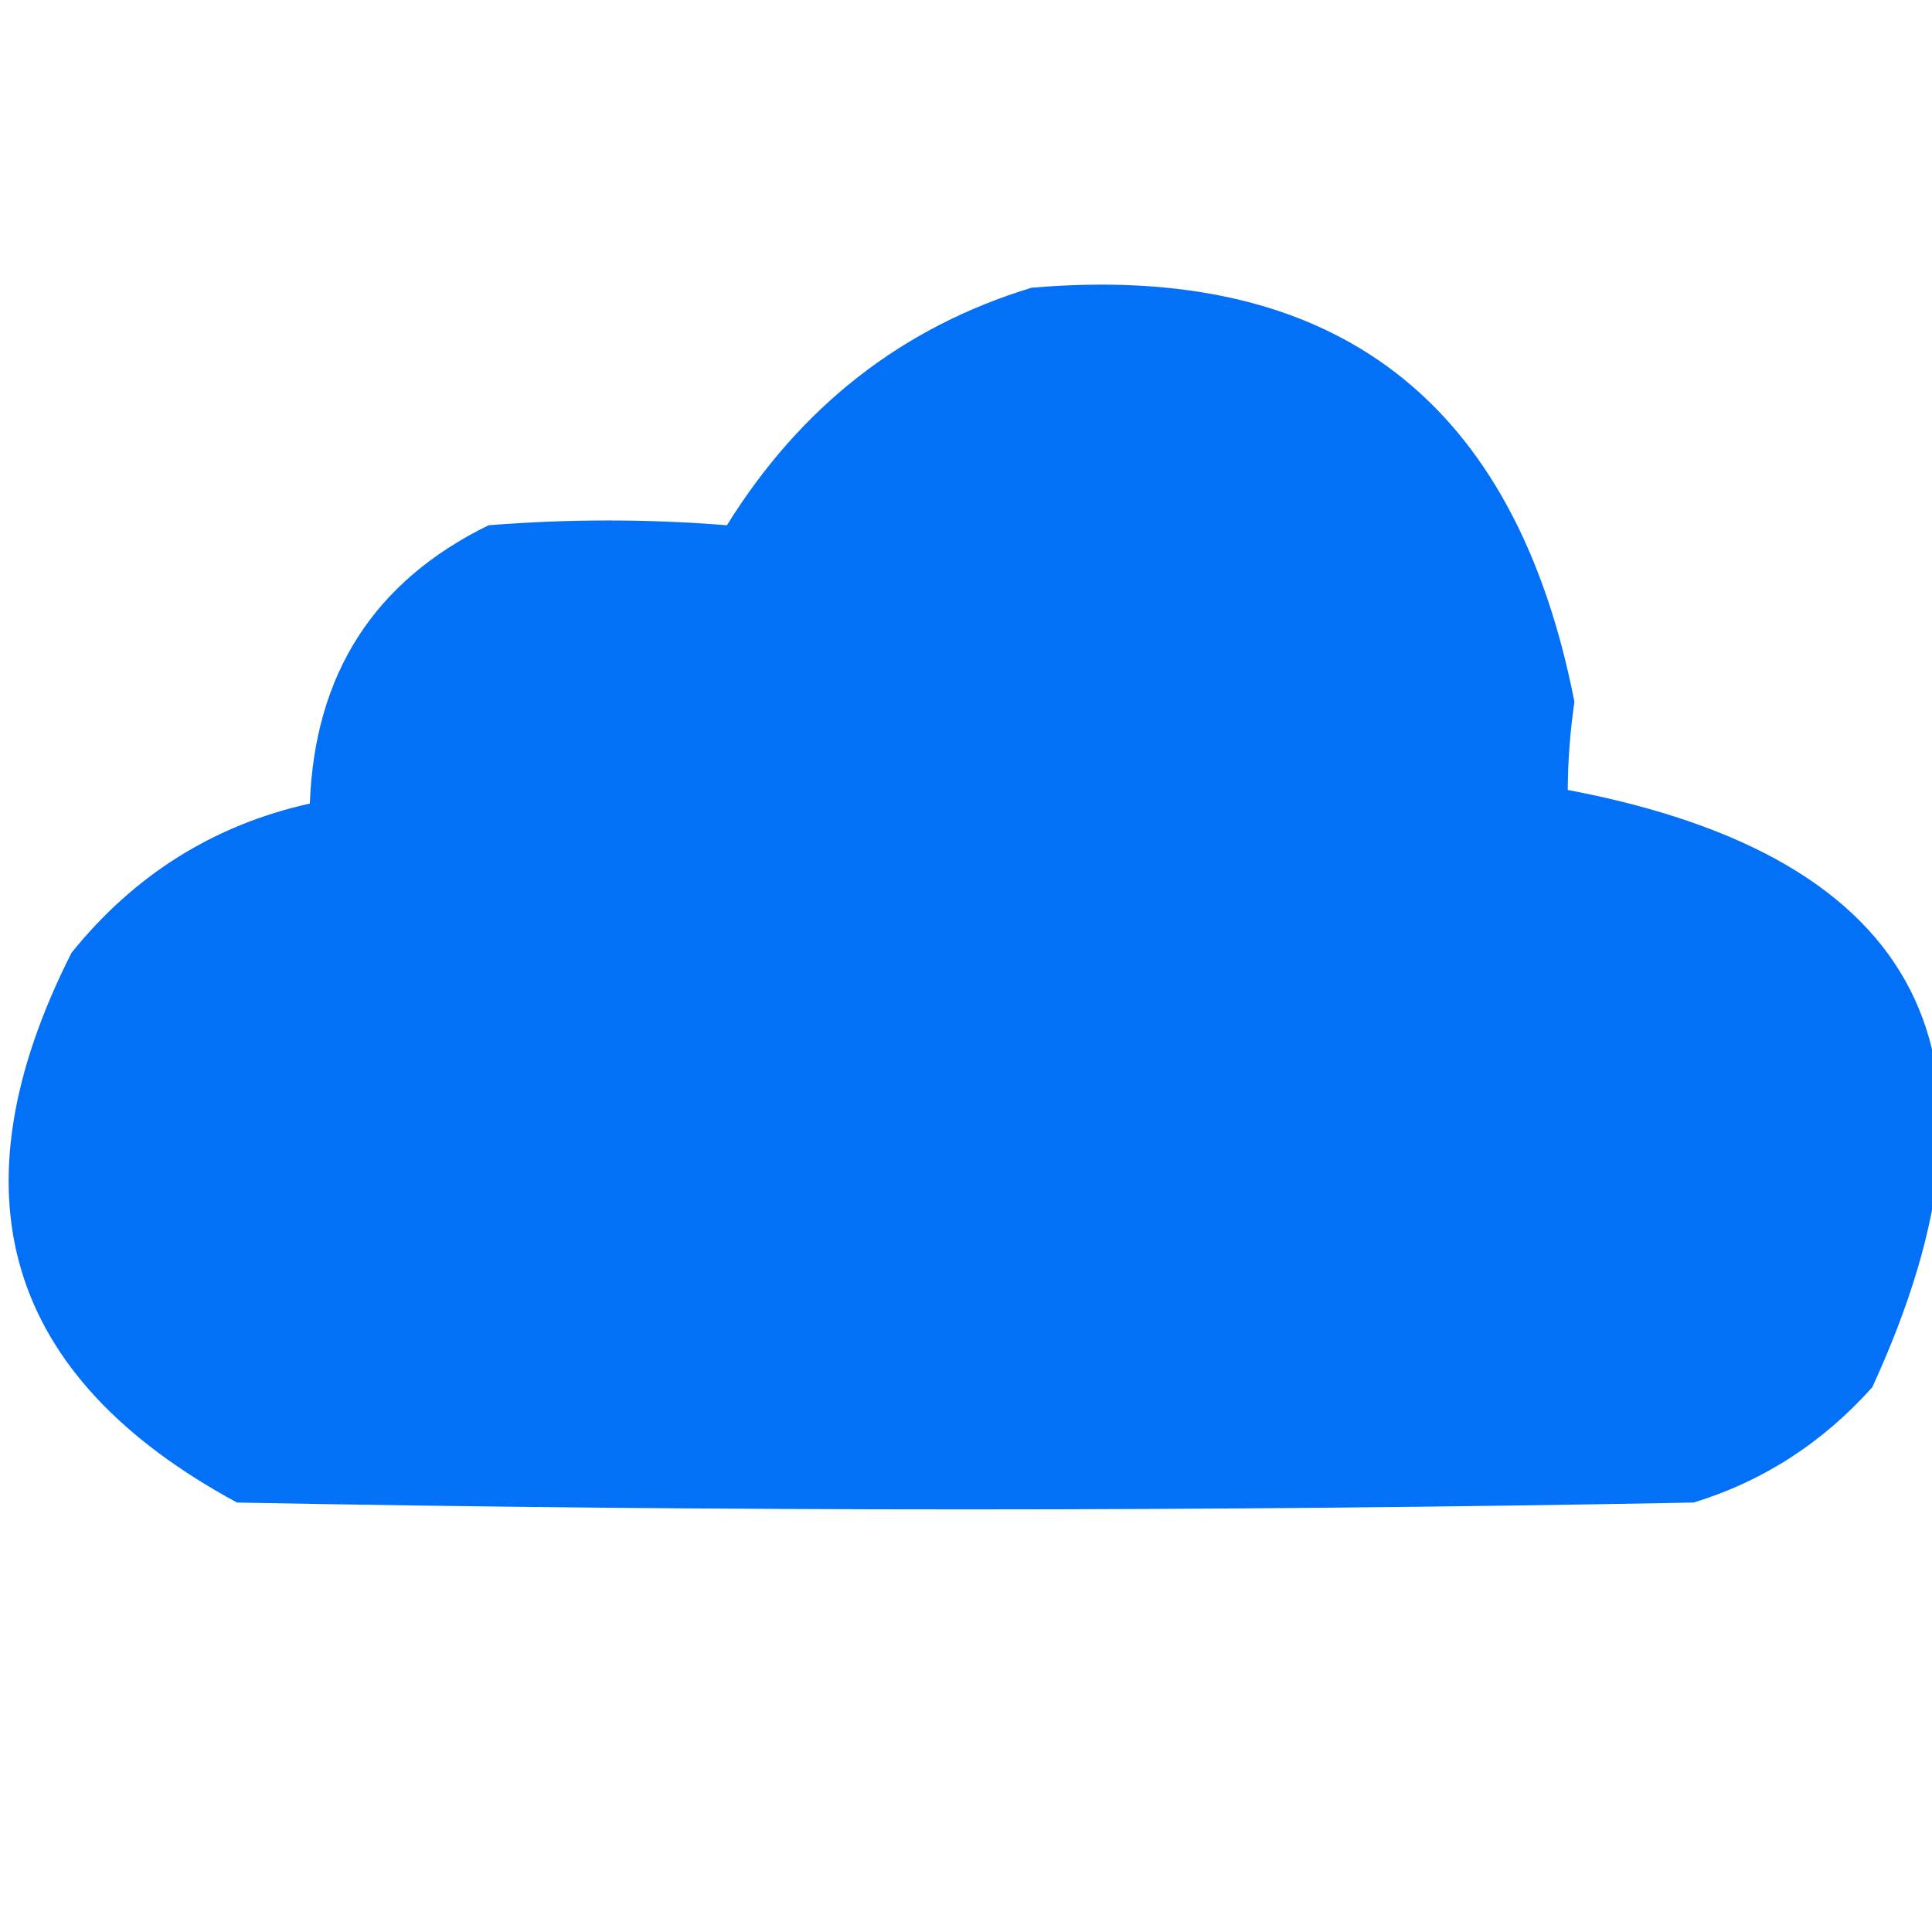 <svg width="32" height="32" viewBox="0 0 32 32" fill="none" xmlns="http://www.w3.org/2000/svg">
    <g clip-path="url(#clip0_1921_147)">
        <path fill-rule="evenodd" clip-rule="evenodd"
            d="M17.085 4.766C22.101 4.334 25.098 6.62 26.077 11.623C26.005 12.125 25.969 12.613 25.967 13.084C31.846 14.198 33.528 17.496 31.011 22.977C30.189 23.896 29.202 24.534 28.051 24.887C20.009 25.038 11.967 25.038 3.926 24.887C0.081 22.806 -0.833 19.771 1.184 15.782C2.226 14.488 3.542 13.664 5.132 13.309C5.211 11.162 6.198 9.626 8.093 8.7C9.417 8.594 10.733 8.594 12.04 8.7C13.265 6.729 14.947 5.417 17.085 4.766Z"
            fill="#0371F7" />
    </g>
    <defs>
        <clipPath id="clip0_1921_147">
            <rect width="32" height="32" fill="white" />
        </clipPath>
    </defs>
</svg>